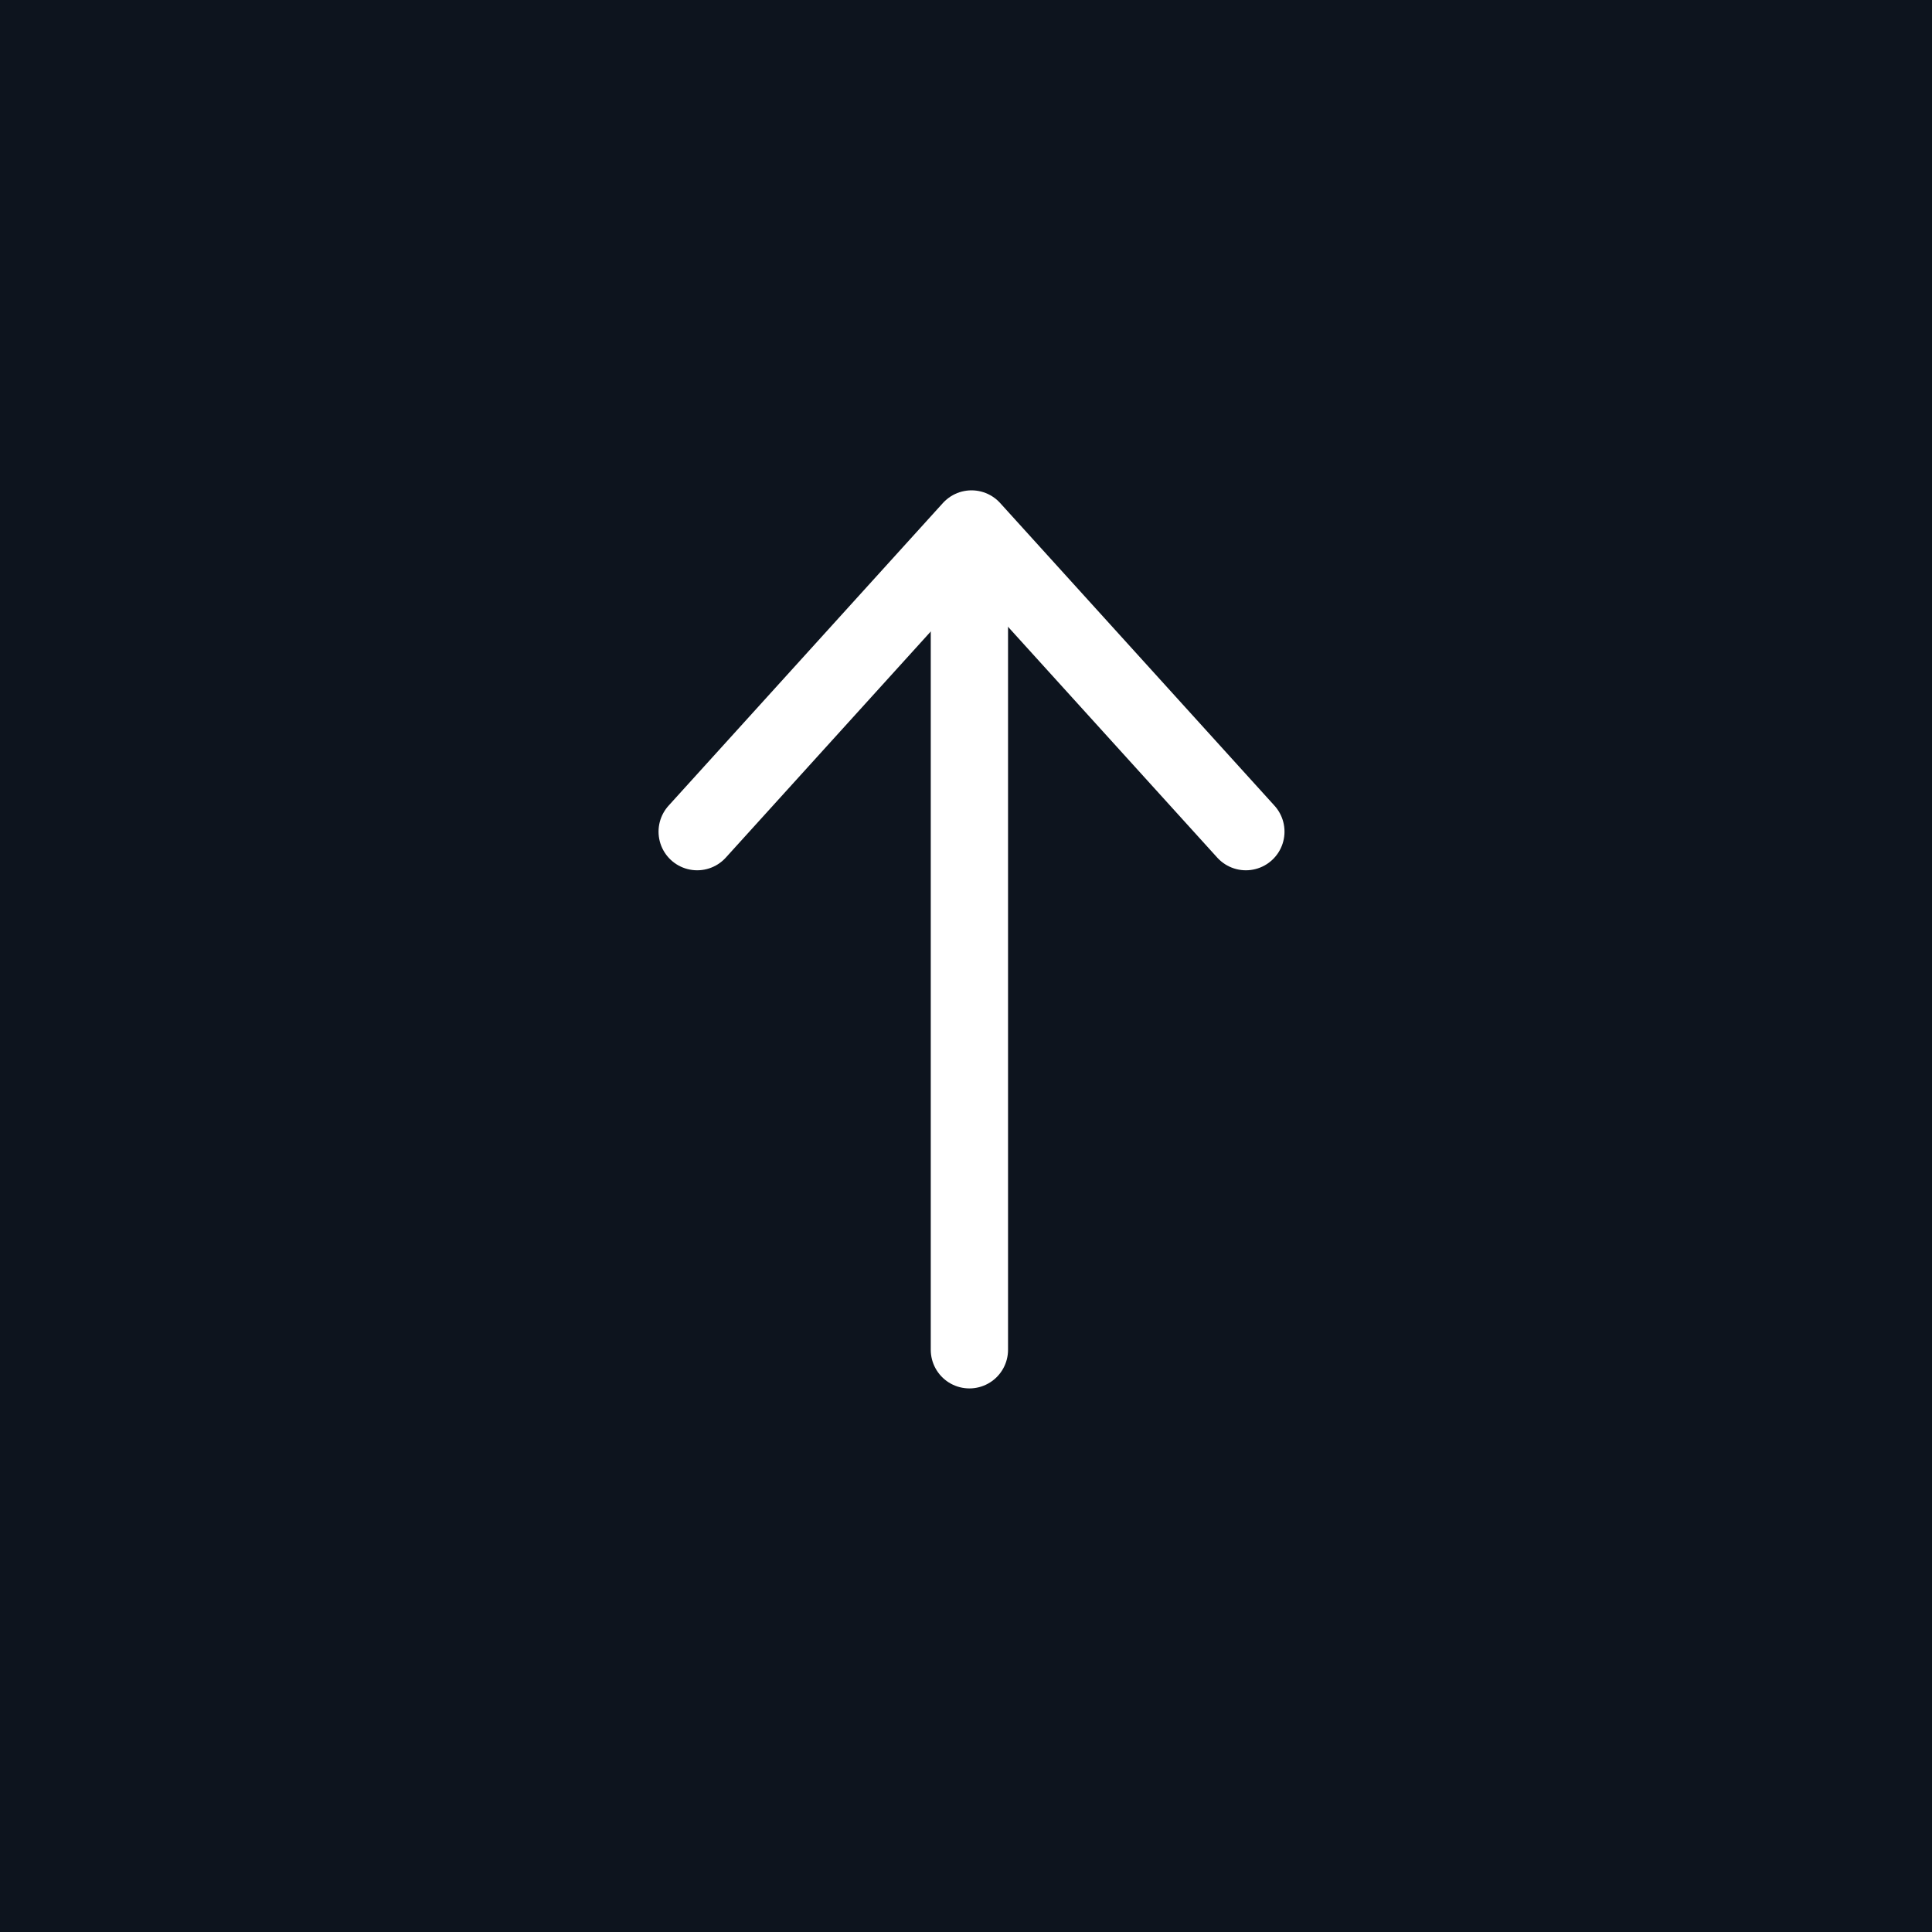 <svg xmlns="http://www.w3.org/2000/svg" width="50" height="50" viewBox="0 0 50 50">
  <g id="back-to-top" transform="translate(-24728 -3125)">
    <path id="Path_2278" data-name="Path 2278" d="M0,0H50V50H0Z" transform="translate(24728 3125)" fill="#0d141e"/>
    <g id="Group_671" data-name="Group 671" transform="translate(24745 3138.69)">
      <path id="Path_2261" data-name="Path 2261" d="M0,0V20.988" transform="translate(8.088 0.254)" fill="none" stroke="#fff" stroke-linecap="round" stroke-width="2"/>
      <path id="Path_2265" data-name="Path 2265" d="M7.833,0,0,7.1l7.833,7.1" transform="translate(15.243 0) rotate(90)" fill="none" stroke="#fff" stroke-linecap="round" stroke-linejoin="round" stroke-width="2"/>
    </g>
  </g>
</svg>
